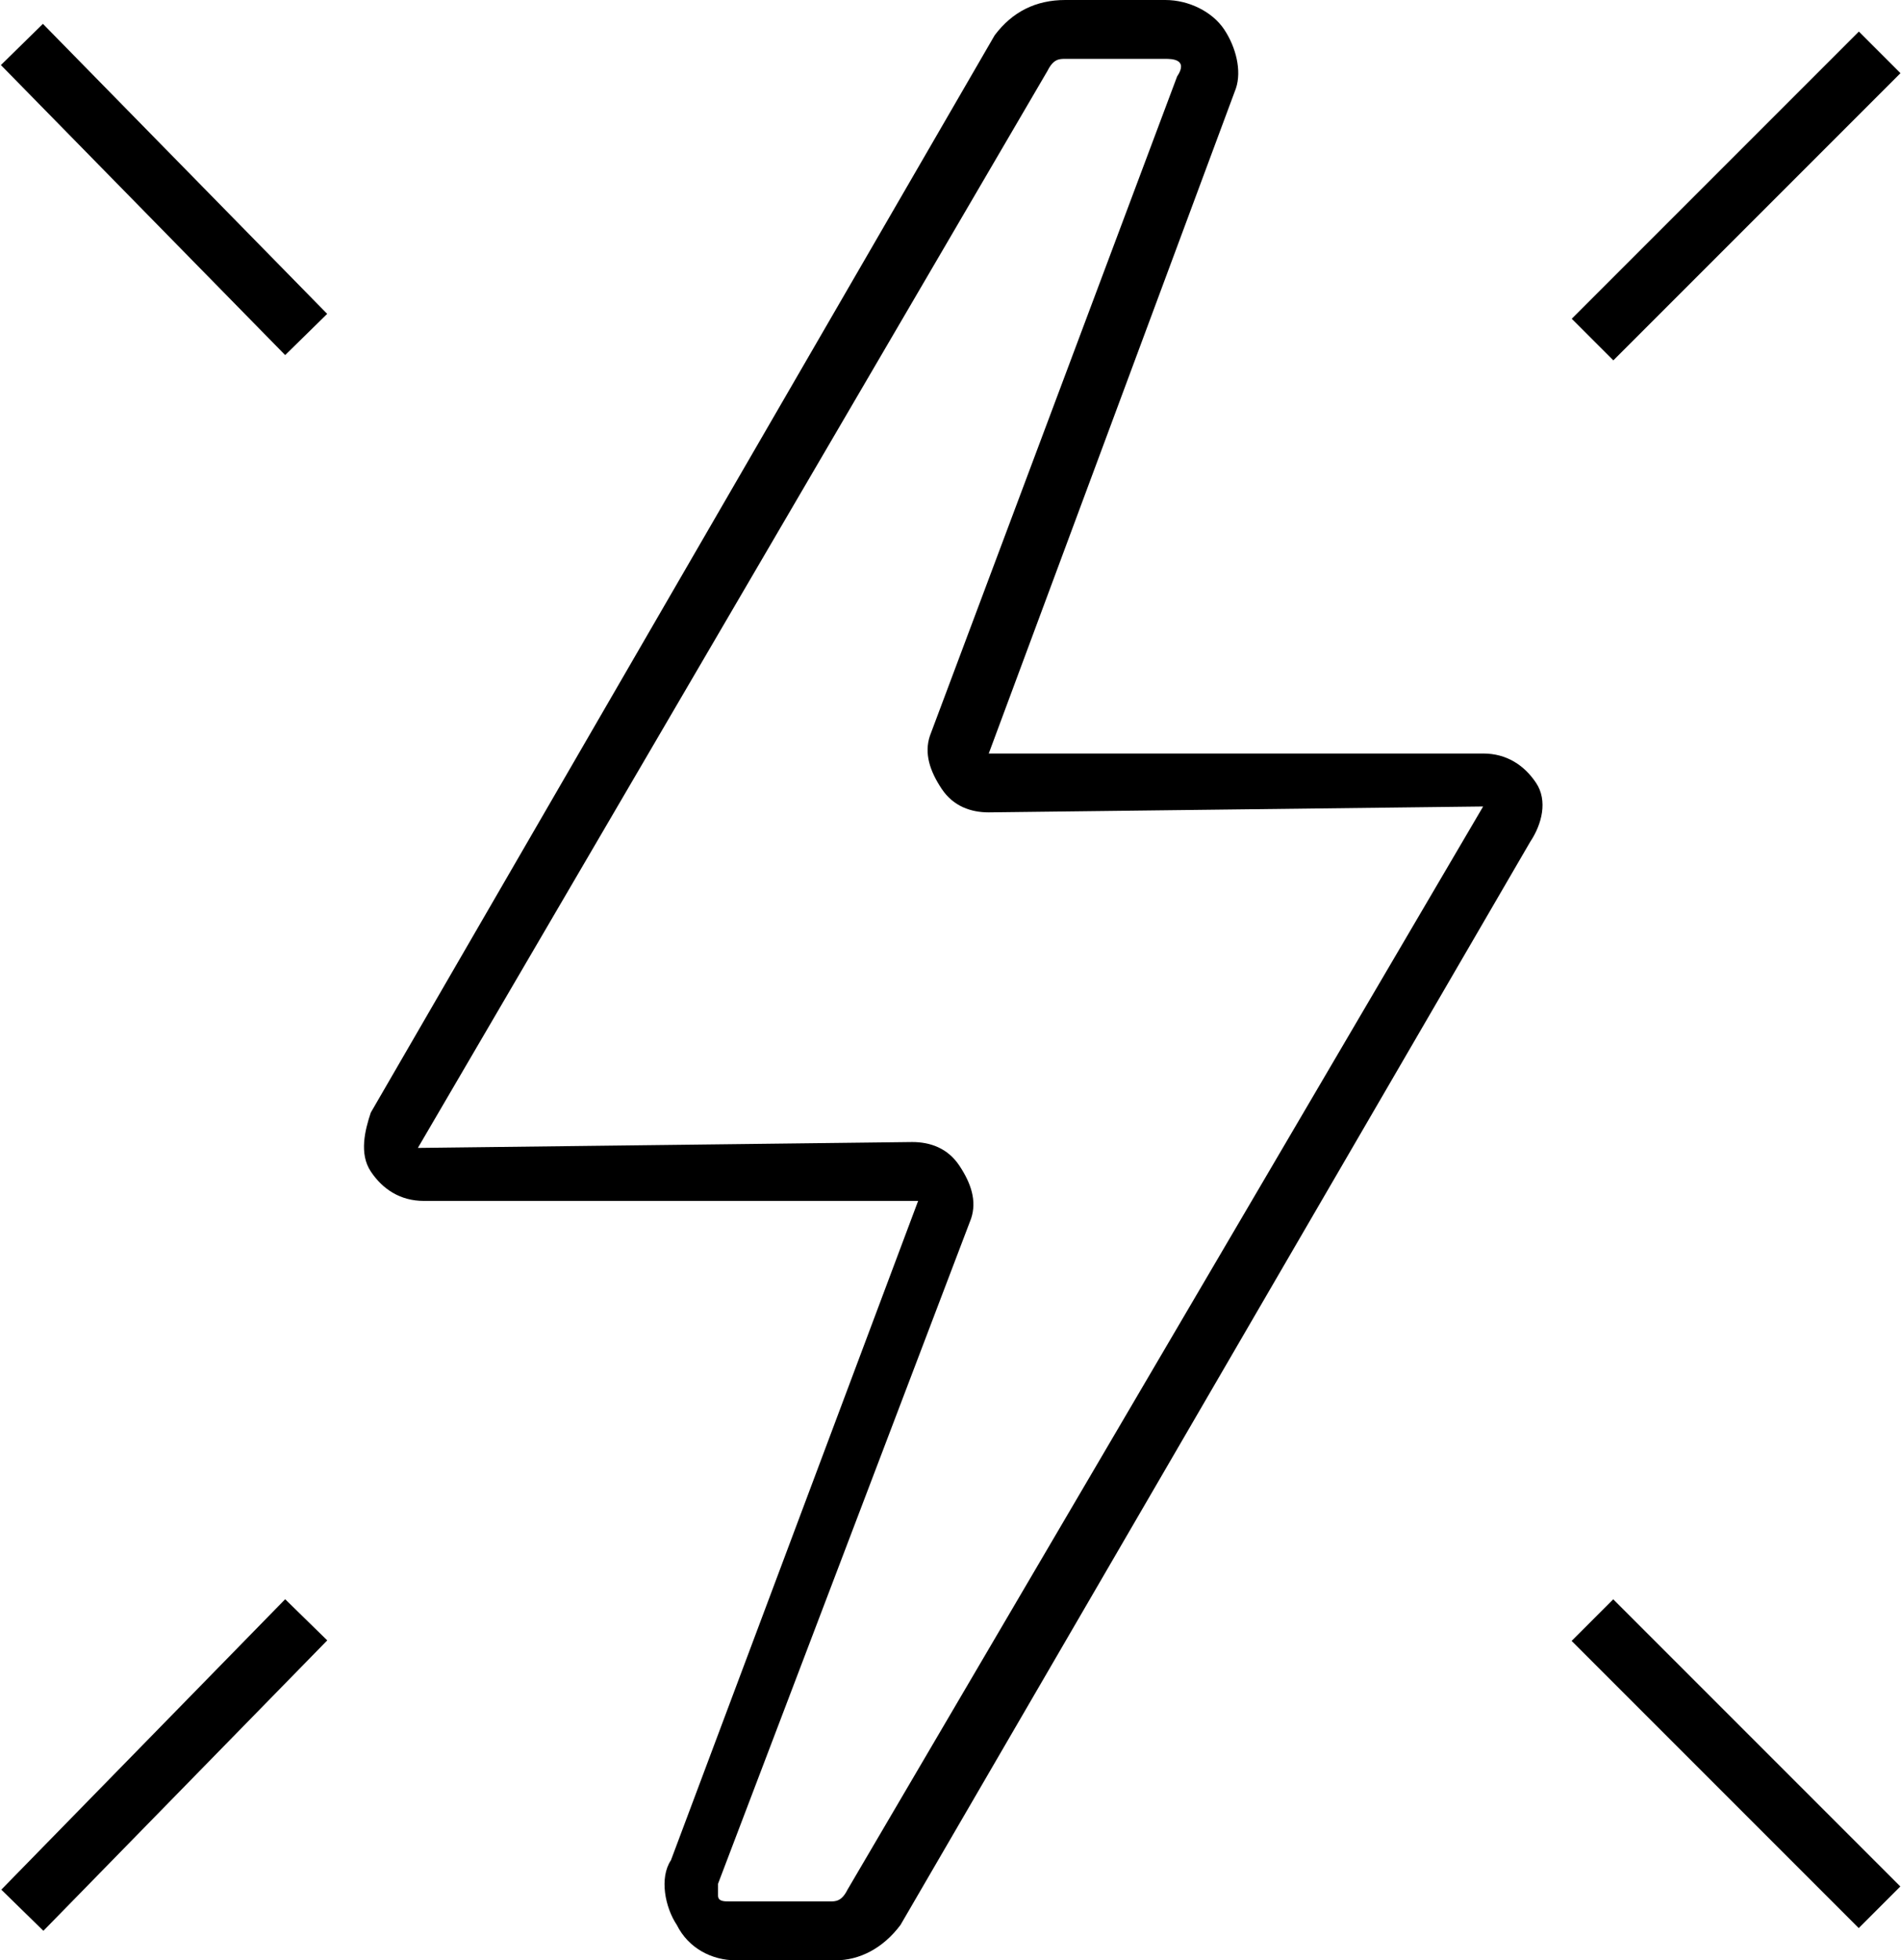 <?xml version="1.0" encoding="utf-8"?>
<!-- Generator: Adobe Illustrator 27.5.0, SVG Export Plug-In . SVG Version: 6.00 Build 0)  -->
<svg version="1.1" id="Layer_1" xmlns="http://www.w3.org/2000/svg" xmlns:xlink="http://www.w3.org/1999/xlink" x="0px" y="0px"
	 viewBox="0 0 32.3 33.3" style="enable-background:new 0 0 32.3 33.3;" xml:space="preserve">
<g>
	<g>
		<path d="M14.2,33.3h-1.7c-0.4,0-0.8-0.2-1-0.6c-0.2-0.3-0.3-0.8-0.1-1.1l4.2-11.2l-8.4,0c-0.4,0-0.7-0.2-0.9-0.5
			c-0.2-0.3-0.1-0.7,0-1L16.9,0.6C17.2,0.2,17.6,0,18.1,0h1.7c0.4,0,0.8,0.2,1,0.5c0.2,0.3,0.3,0.7,0.2,1l-4.2,11.3l8.4,0
			c0.4,0,0.7,0.2,0.9,0.5c0.2,0.3,0.1,0.7-0.1,1L15.3,32.7C15,33.1,14.6,33.3,14.2,33.3z M15.5,19.4c0.3,0,0.6,0.1,0.8,0.4
			c0.2,0.3,0.3,0.6,0.2,0.9L12.2,32c0,0.1,0,0.1,0,0.2c0,0.1,0.1,0.1,0.2,0.1h1.7c0.1,0,0.2,0,0.3-0.2l10.8-18.4l-8.4,0.1
			c-0.3,0-0.6-0.1-0.8-0.4c-0.2-0.3-0.3-0.6-0.2-0.9l4.2-11.2C20.2,1,19.9,1,19.8,1h-1.7c-0.1,0-0.2,0-0.3,0.2L7.1,19.5L15.5,19.4z"
			/>
	</g>
	<g>
		<rect x="26" y="2.8" transform="matrix(0.707 -0.707 0.707 0.707 6.344 21.817)" width="6.9" height="1"/>
	</g>
	<g>
		<rect x="2.3" y="-0.2" transform="matrix(0.714 -0.7 0.7 0.714 -1.487 2.858)" width="1" height="6.9"/>
	</g>
	<g>
		<rect x="-0.7" y="29.5" transform="matrix(0.699 -0.715 0.715 0.699 -20.581 10.979)" width="6.9" height="1"/>
	</g>
	<g>
		<rect x="29" y="26.5" transform="matrix(0.707 -0.707 0.707 0.707 -12.535 29.642)" width="1" height="6.9"/>
	</g>
</g>
</svg>
